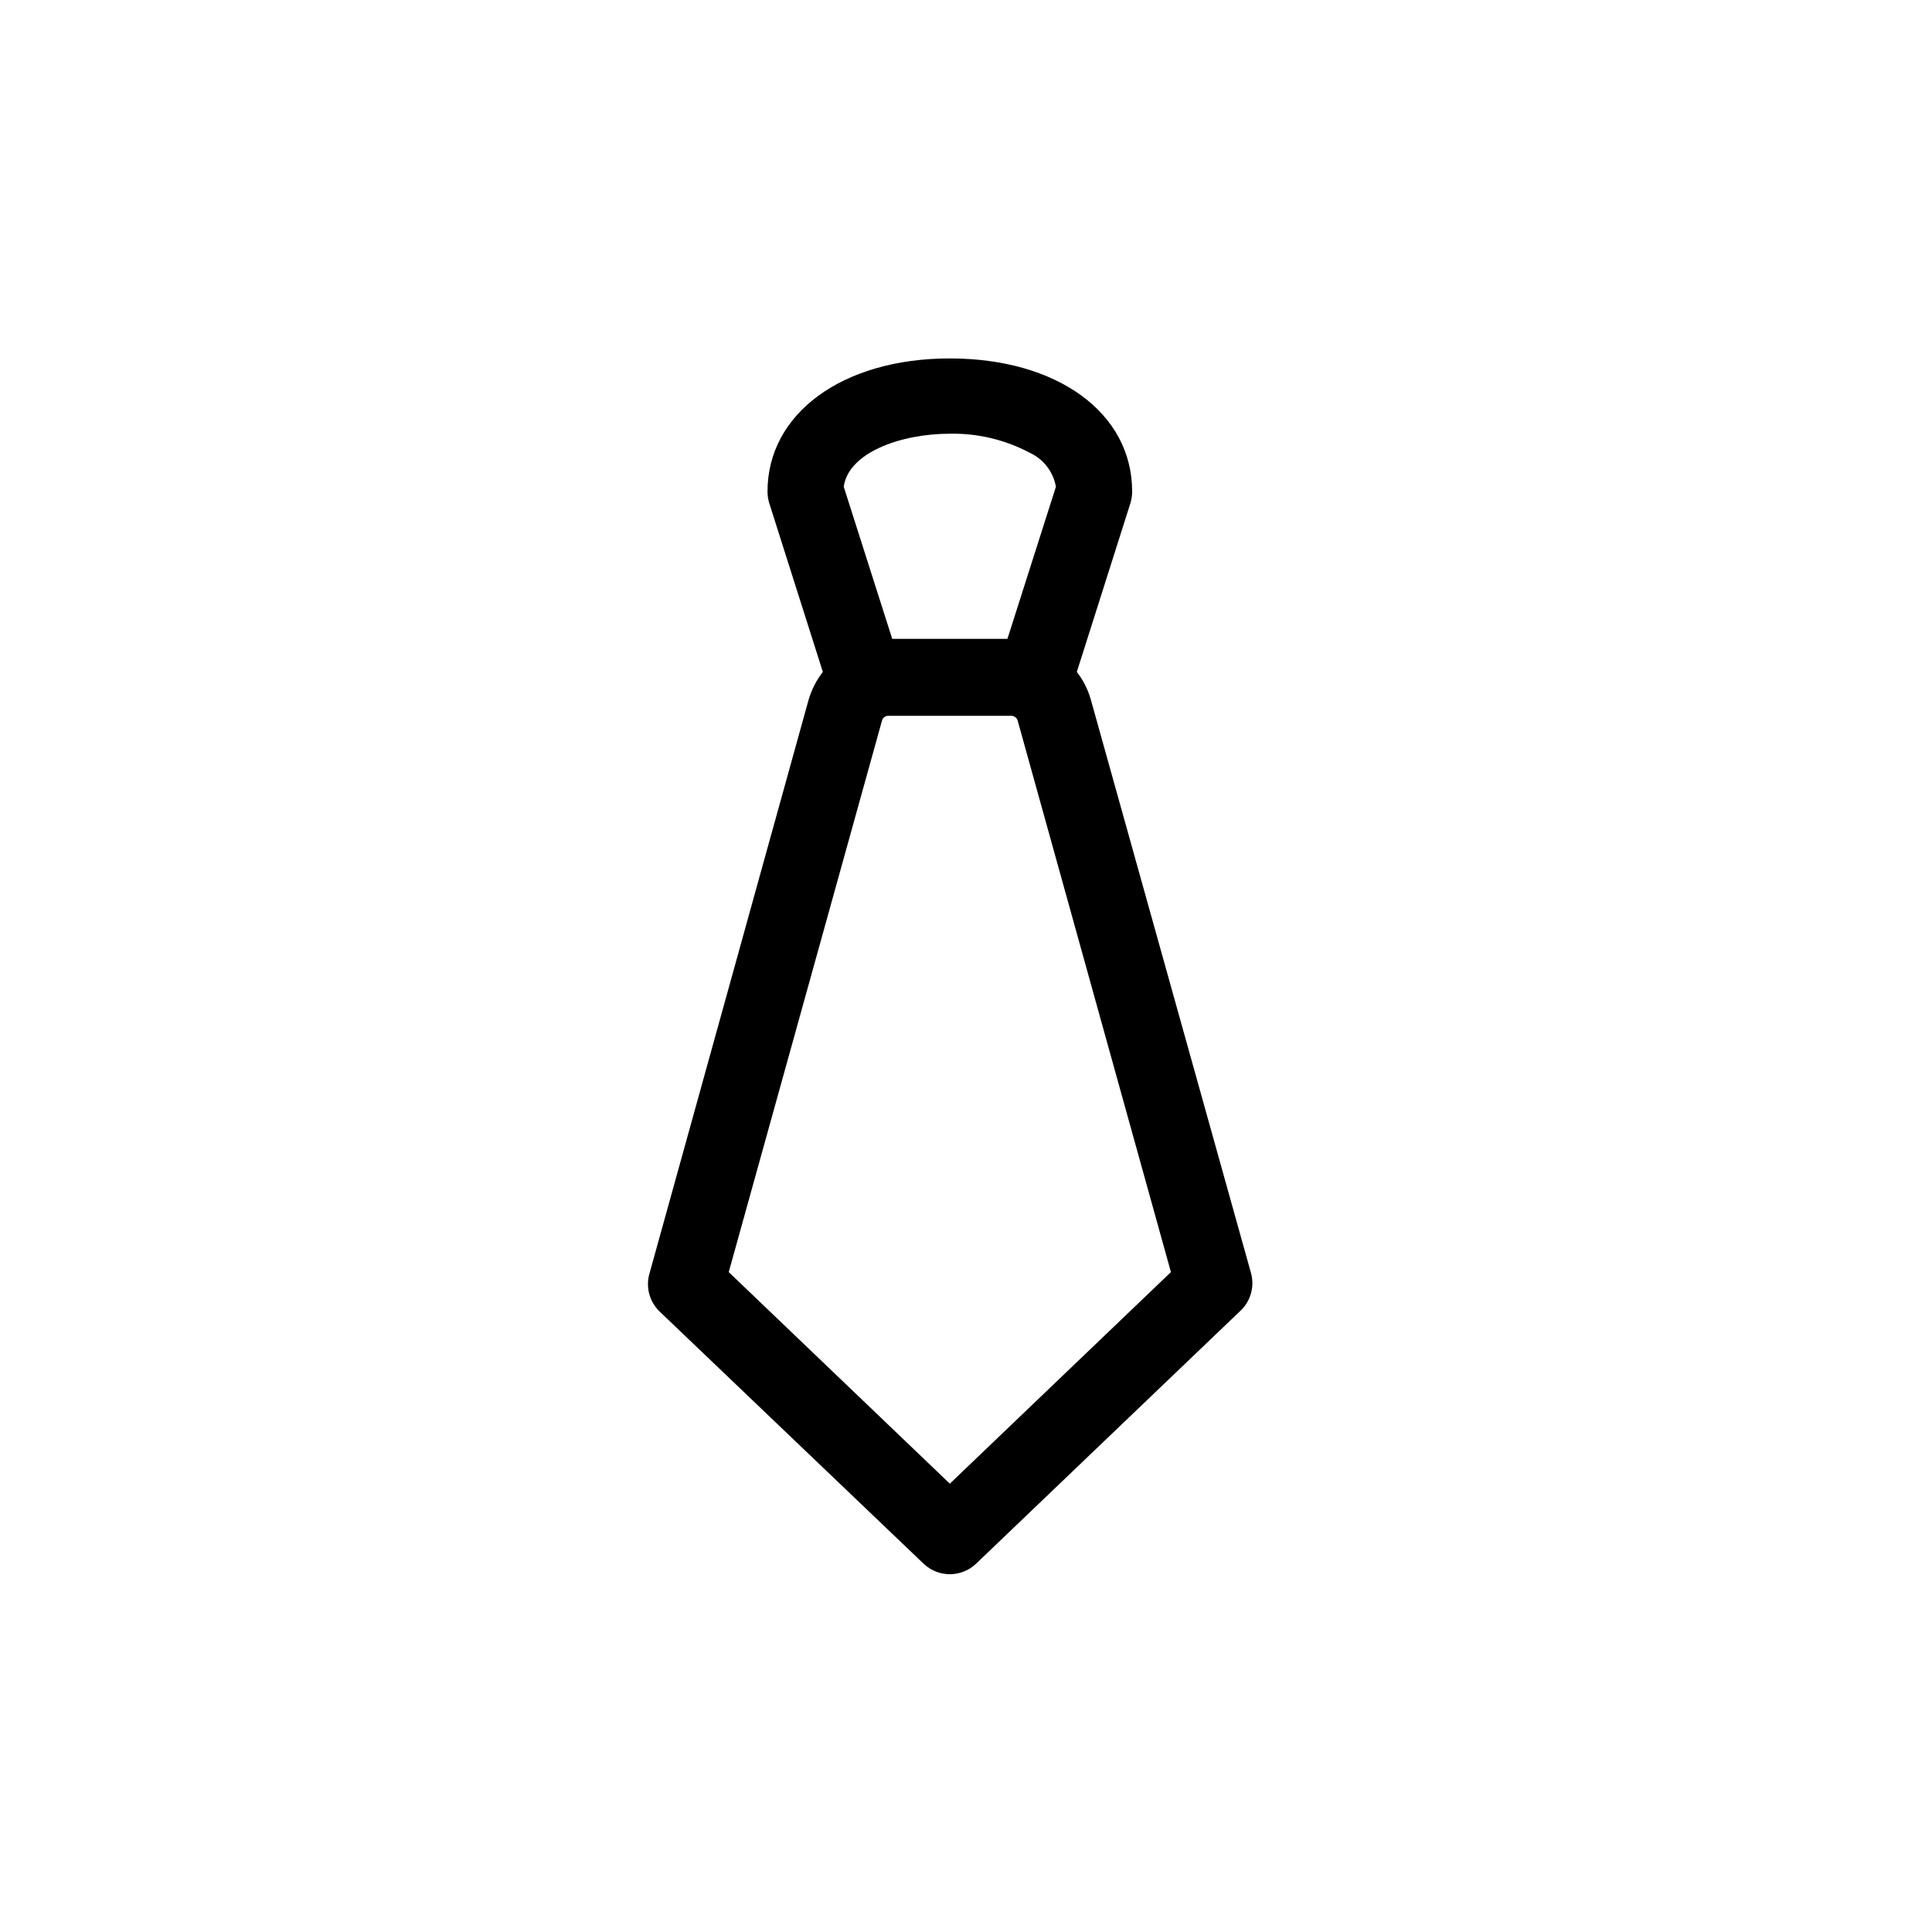 <?xml version="1.0" encoding="UTF-8"?>
<!-- Uploaded to: SVG Repo, www.svgrepo.com, Generator: SVG Repo Mixer Tools -->
<svg fill="#000000" width="800px" height="800px" version="1.1" viewBox="144 144 512 512" xmlns="http://www.w3.org/2000/svg">
 <path d="m475.57 481.52-42.473-152.05c-0.746-2.688-2.012-5.203-3.727-7.406l14.207-44.738c0.301-0.996 0.453-2.031 0.453-3.074 0-20.859-19.852-35.266-48.316-35.266s-48.316 14.609-48.316 35.266h0.004c-0.004 1.043 0.148 2.078 0.453 3.074l14.207 44.738c-1.711 2.211-2.992 4.723-3.781 7.406l-42.168 152.05c-1.039 3.602 0.012 7.484 2.723 10.074l69.926 66.805c3.894 3.711 10.016 3.711 13.906 0l69.93-66.902c2.766-2.519 3.91-6.359 2.973-9.977zm-79.855-222.58c7.367-0.148 14.648 1.586 21.16 5.035 3.66 1.68 6.262 5.055 6.953 9.02l-12.848 40.305h-30.531l-12.848-40.305c1.211-9.02 15.066-14.055 28.113-14.055zm0 278.25-58.59-56.074 40.605-146.11c0.191-0.785 0.902-1.332 1.711-1.312h32.496c0.824-0.027 1.555 0.52 1.766 1.312l40.605 146.11z"/>
</svg>